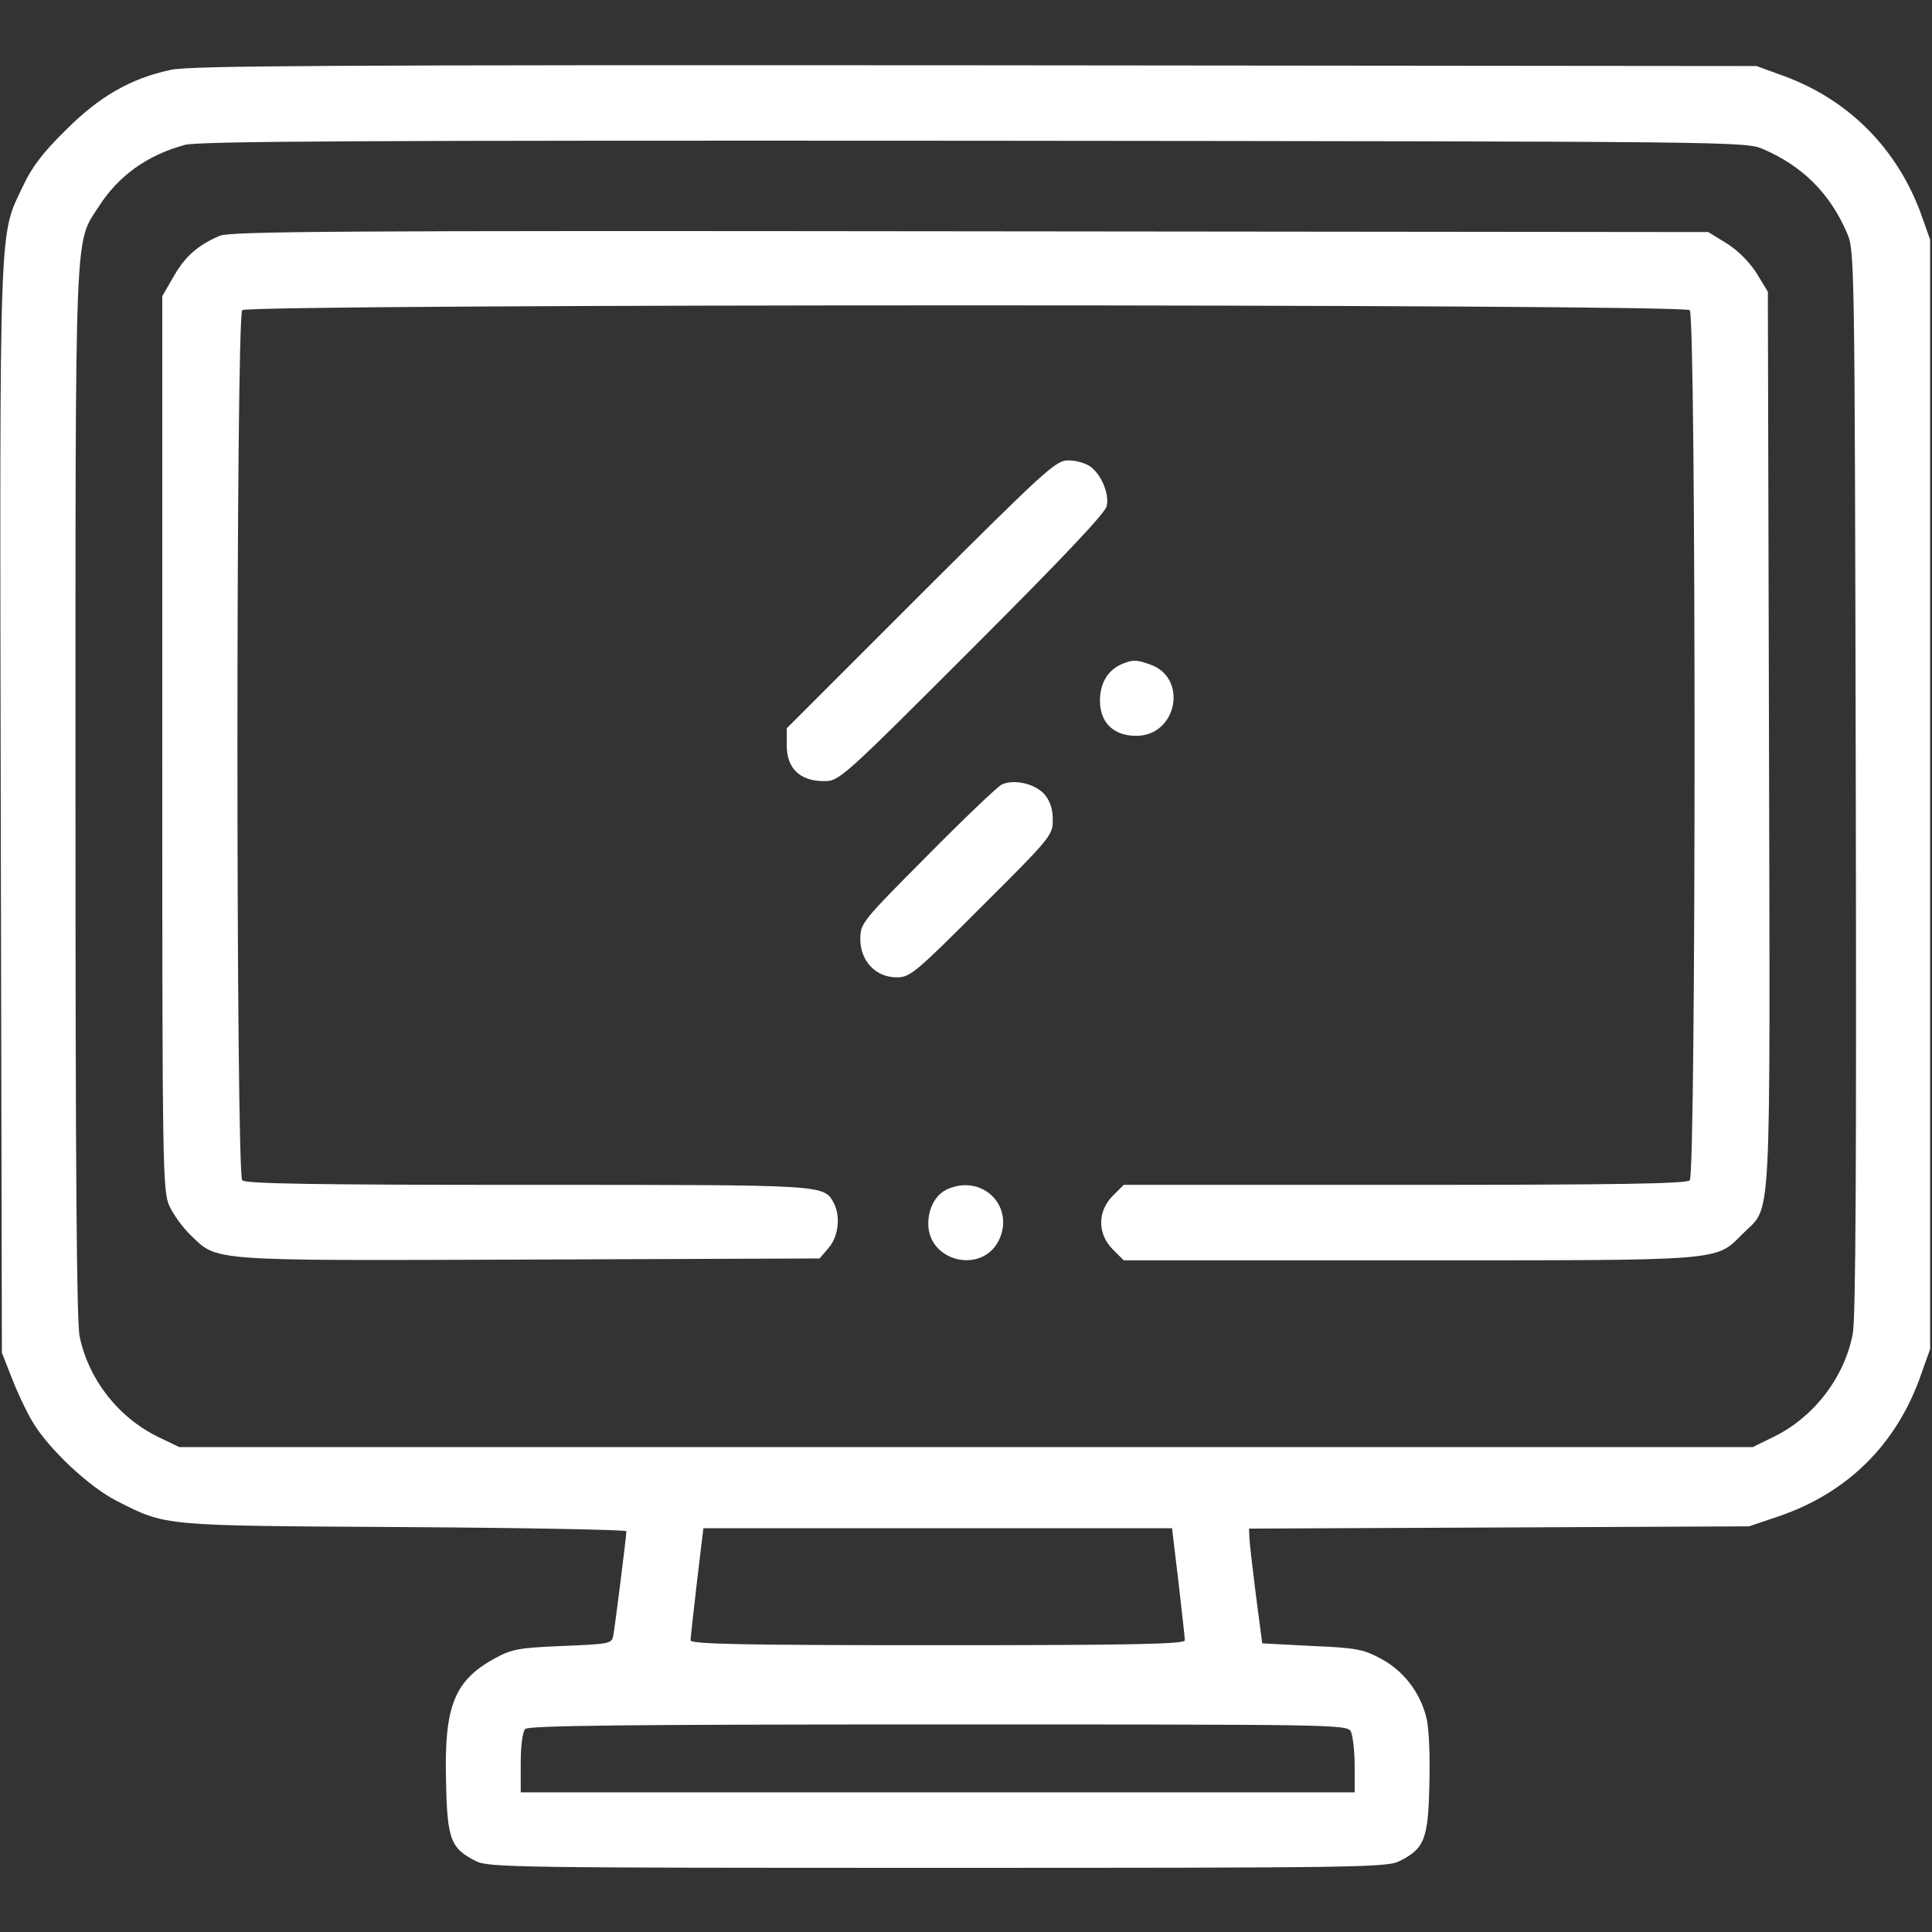 <svg width="59" height="59" viewBox="0 0 59 59" fill="none" xmlns="http://www.w3.org/2000/svg">
<rect x="0" y="0" width="59" height="59" fill="#333333" stroke="none"/>
<path d="M5.22 2.132C3.987 2.397 3.042 2.938 2.005 3.976C1.325 4.644 0.968 5.105 0.703 5.681C-0.034 7.237 -0.011 6.396 0.023 24.695L0.058 41.312L0.357 42.072C0.519 42.498 0.795 43.086 0.98 43.397C1.464 44.227 2.708 45.402 3.572 45.84C5.105 46.612 4.898 46.589 12.365 46.635C16.087 46.658 19.129 46.716 19.129 46.762C19.129 46.912 18.772 49.735 18.726 49.966C18.68 50.196 18.576 50.208 17.181 50.265C15.833 50.323 15.637 50.357 15.107 50.645C13.874 51.325 13.563 52.097 13.621 54.379C13.655 56.177 13.759 56.442 14.531 56.834C14.9 57.029 15.81 57.041 28.636 57.041C41.461 57.041 42.372 57.029 42.74 56.834C43.501 56.453 43.616 56.165 43.651 54.483C43.674 53.607 43.639 52.754 43.559 52.455C43.374 51.694 42.867 51.026 42.176 50.657C41.646 50.369 41.438 50.323 40.067 50.265L38.546 50.185L38.35 48.687C38.246 47.857 38.154 47.073 38.154 46.935L38.143 46.681L45.783 46.647L53.411 46.612L54.333 46.301C56.442 45.575 57.94 44.089 58.677 41.945L58.943 41.196V24.257V7.317L58.677 6.568C57.952 4.552 56.465 3.054 54.494 2.328L53.642 2.017L29.788 1.994C10.002 1.982 5.808 2.005 5.22 2.132ZM53.838 4.552C55.048 5.07 55.889 5.912 56.407 7.121C56.638 7.652 56.638 7.94 56.672 23.854C56.695 35.596 56.672 40.24 56.58 40.735C56.327 42.06 55.393 43.282 54.16 43.881L53.526 44.192H29.5H5.474L4.828 43.881C3.607 43.282 2.708 42.13 2.432 40.816C2.339 40.378 2.305 35.619 2.305 24.222C2.305 6.603 2.27 7.467 3.019 6.303C3.618 5.37 4.494 4.736 5.647 4.425C6.05 4.31 11.224 4.287 29.731 4.298C53.031 4.321 53.307 4.321 53.838 4.552ZM35.988 48.306C36.092 49.217 36.184 50.023 36.184 50.092C36.184 50.208 34.593 50.242 28.636 50.242C22.678 50.242 21.088 50.208 21.088 50.092C21.088 50.023 21.18 49.217 21.284 48.306L21.48 46.67H28.636H35.792L35.988 48.306ZM41.254 52.881C41.312 53.008 41.369 53.469 41.369 53.918V54.736H28.636H15.902V53.837C15.902 53.296 15.96 52.881 16.041 52.8C16.144 52.697 19.106 52.662 28.659 52.662C40.874 52.662 41.139 52.662 41.254 52.881Z" fill="white"/>
<path d="M6.707 7.202C6.038 7.49 5.646 7.836 5.301 8.447L4.955 9.046V22.701C4.955 35.746 4.967 36.38 5.174 36.829C5.289 37.083 5.577 37.486 5.819 37.716C6.649 38.523 6.315 38.5 16.179 38.465L25.029 38.431L25.305 38.108C25.605 37.762 25.674 37.152 25.467 36.748C25.156 36.172 25.294 36.184 16.098 36.184C9.599 36.184 7.502 36.149 7.398 36.045C7.202 35.849 7.202 9.668 7.398 9.472C7.594 9.276 51.406 9.276 51.602 9.472C51.798 9.668 51.798 35.849 51.602 36.045C51.498 36.149 49.401 36.184 42.89 36.184H34.317L33.983 36.518C33.51 36.99 33.51 37.682 33.983 38.154L34.317 38.488H43.005C52.743 38.488 52.374 38.523 53.227 37.67C54.114 36.783 54.056 37.855 54.022 22.575L53.987 8.908L53.642 8.343C53.423 7.997 53.077 7.652 52.731 7.433L52.167 7.087L29.627 7.064C10.187 7.041 7.029 7.064 6.707 7.202Z" fill="white"/>
<path d="M28.117 18.149L24.026 22.24V22.77C24.026 23.462 24.43 23.854 25.156 23.854C25.628 23.854 25.663 23.831 29.684 19.809C32.415 17.078 33.764 15.66 33.798 15.453C33.879 15.061 33.625 14.485 33.291 14.243C33.141 14.139 32.842 14.059 32.623 14.059C32.243 14.059 31.943 14.335 28.117 18.149Z" fill="white"/>
<path d="M34.282 20.27C33.833 20.454 33.591 20.857 33.591 21.399C33.591 22.067 34.006 22.471 34.697 22.471C35.953 22.471 36.287 20.696 35.123 20.293C34.709 20.143 34.605 20.143 34.282 20.27Z" fill="white"/>
<path d="M30.595 23.957C30.468 24.015 29.442 24.994 28.325 26.124C26.308 28.152 26.273 28.198 26.273 28.682C26.273 29.35 26.746 29.846 27.38 29.846C27.794 29.846 27.933 29.73 29.984 27.679C32.104 25.57 32.15 25.501 32.15 25.04C32.15 24.706 32.07 24.464 31.897 24.257C31.609 23.934 30.975 23.784 30.595 23.957Z" fill="white"/>
<path d="M28.97 36.299C28.59 36.449 28.348 36.875 28.348 37.37C28.348 38.523 29.961 38.915 30.491 37.901C31.01 36.875 30.042 35.861 28.97 36.299Z" fill="white"/>
</svg>
